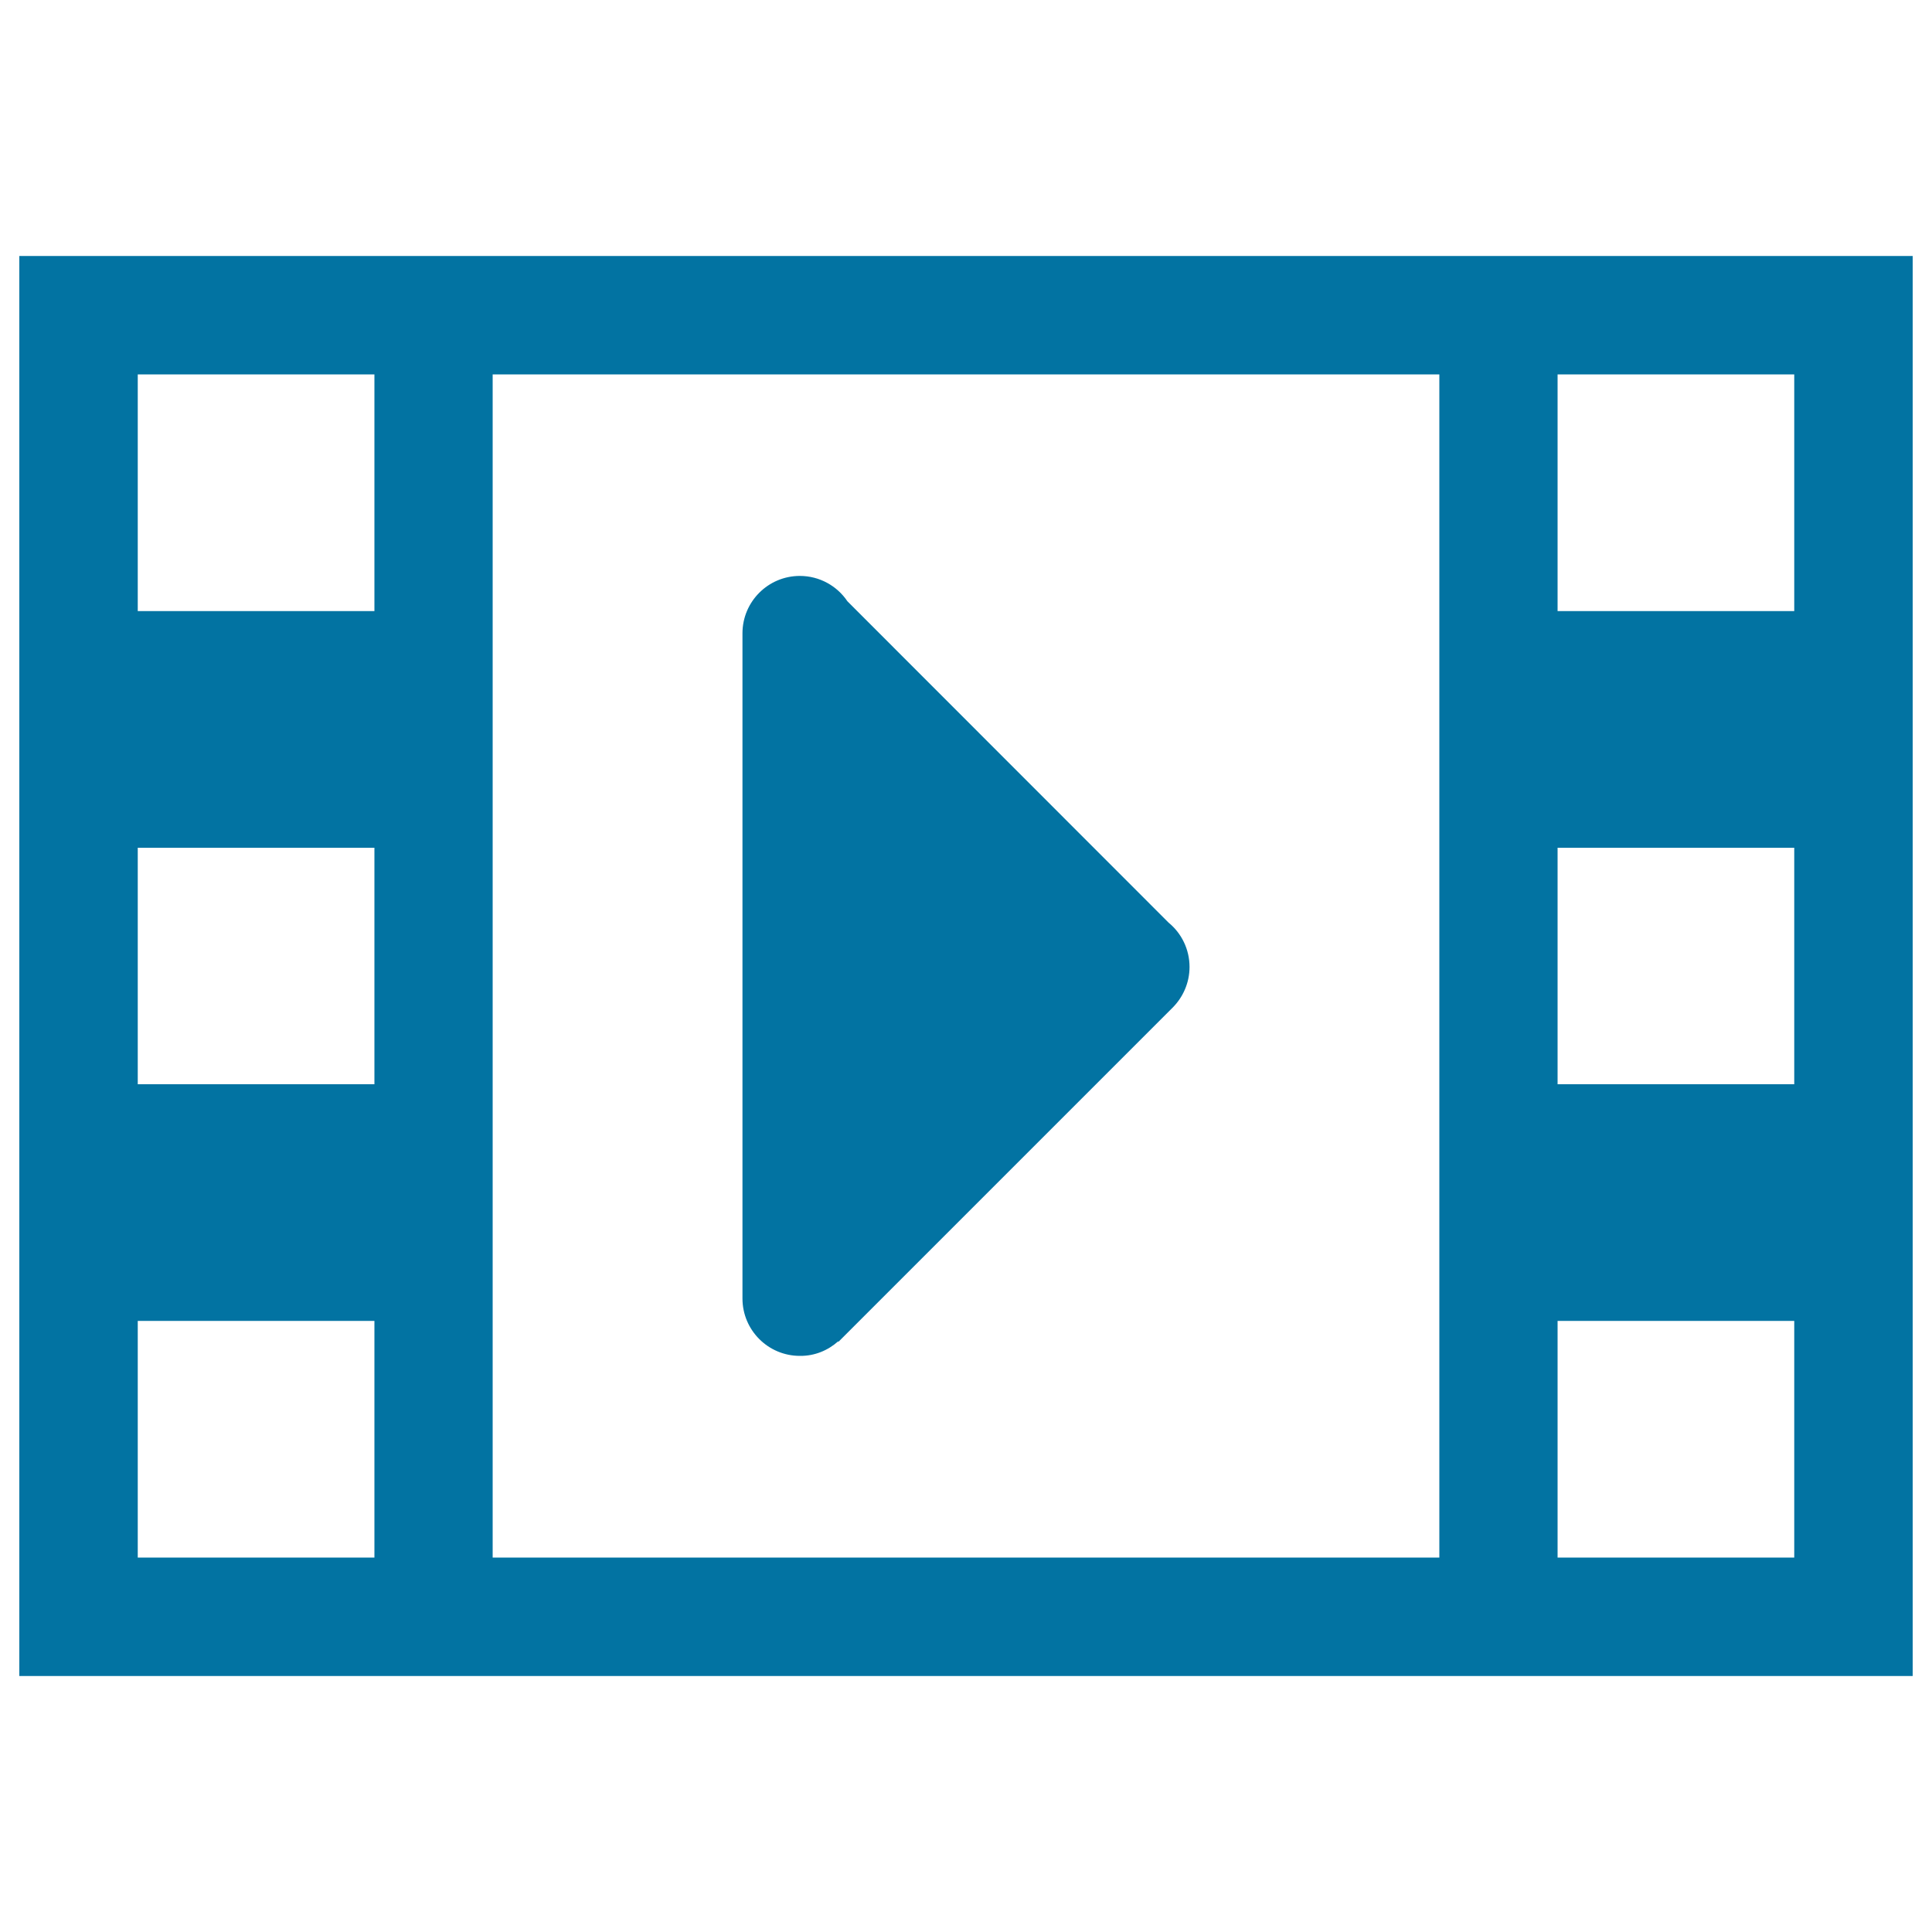 <svg xmlns="http://www.w3.org/2000/svg" viewBox="0 0 1000 1000" style="fill:#0273a2">
<title>Video SVG icon</title>
<path d="M10,132.5v735h980v-735H10L10,132.5z M193.8,806.2H71.3V683.7h122.5V806.2L193.8,806.2z M193.8,561.2H71.3V438.8h122.5V561.2L193.8,561.2z M193.8,316.3H71.3V193.8h122.5V316.3L193.8,316.3z M745,806.2H255V193.8h490L745,806.2L745,806.2z M928.8,806.2H806.2V683.7h122.5V806.2L928.8,806.2z M928.8,561.2H806.2V438.8h122.5V561.2L928.8,561.2z M928.8,316.3H806.2V193.8h122.5V316.3L928.8,316.3z"/><path d="M433.8,694.3l0.2,0.2l172.9-172.9l0,0c5.4-5.4,8.8-12.9,8.8-21.1c0-9.2-4.2-17.5-10.8-22.9L438.6,311.2c-5.3-7.9-14.4-13.1-24.6-13.1c-16.4,0-29.7,13.3-29.7,29.7v344.3c0,16.4,13.3,29.7,29.7,29.7C421.6,701.9,428.5,699,433.8,694.3L433.8,694.3z"/>
</svg>